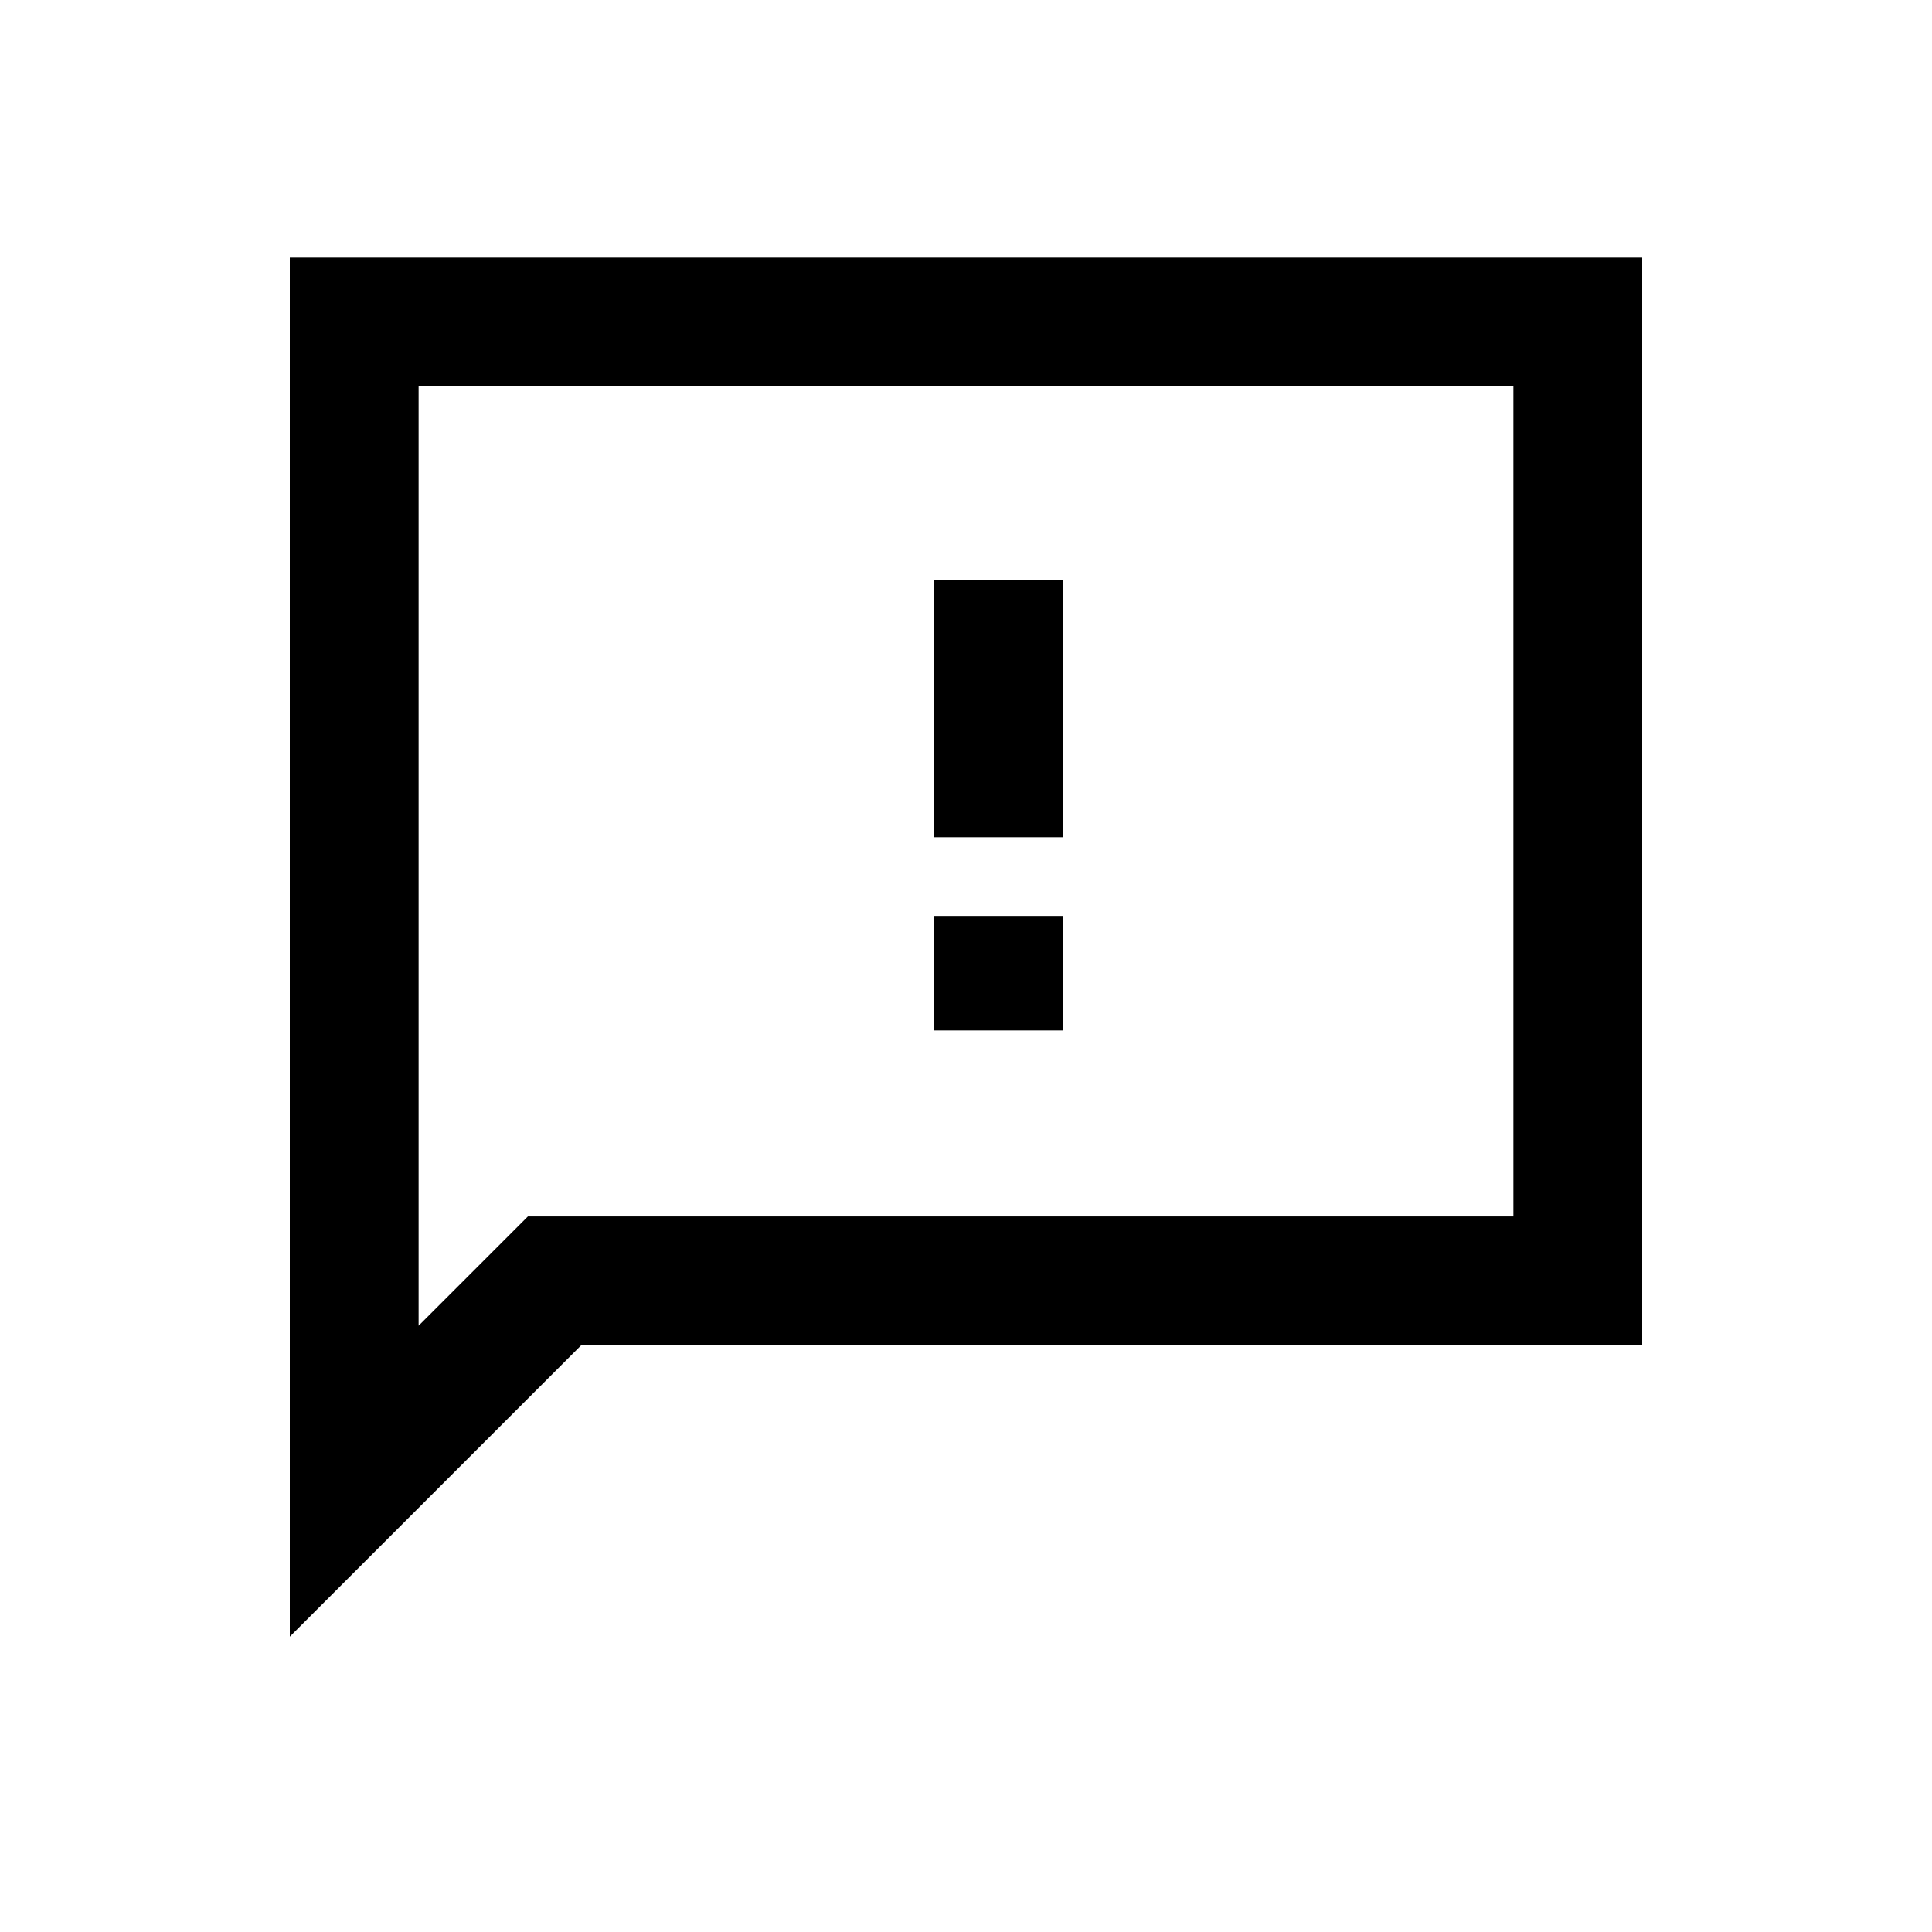 <svg width="30" height="30" viewBox="0 0 30 30" fill="none" xmlns="http://www.w3.org/2000/svg">
<path fill-rule="evenodd" clip-rule="evenodd" d="M25.5 4H4.5V25.414L9.025 20.889H25.5V4ZM23.5 6V18.889H8.197L6.5 20.586V6H23.5Z" fill="black"/>
<path fill-rule="evenodd" clip-rule="evenodd" d="M14.5 13V9H16.5V13H14.5Z" fill="black"/>
<path fill-rule="evenodd" clip-rule="evenodd" d="M16.5 14.222L16.5 16L14.5 16L14.5 14.222L16.5 14.222Z" fill="black"/>
</svg>
